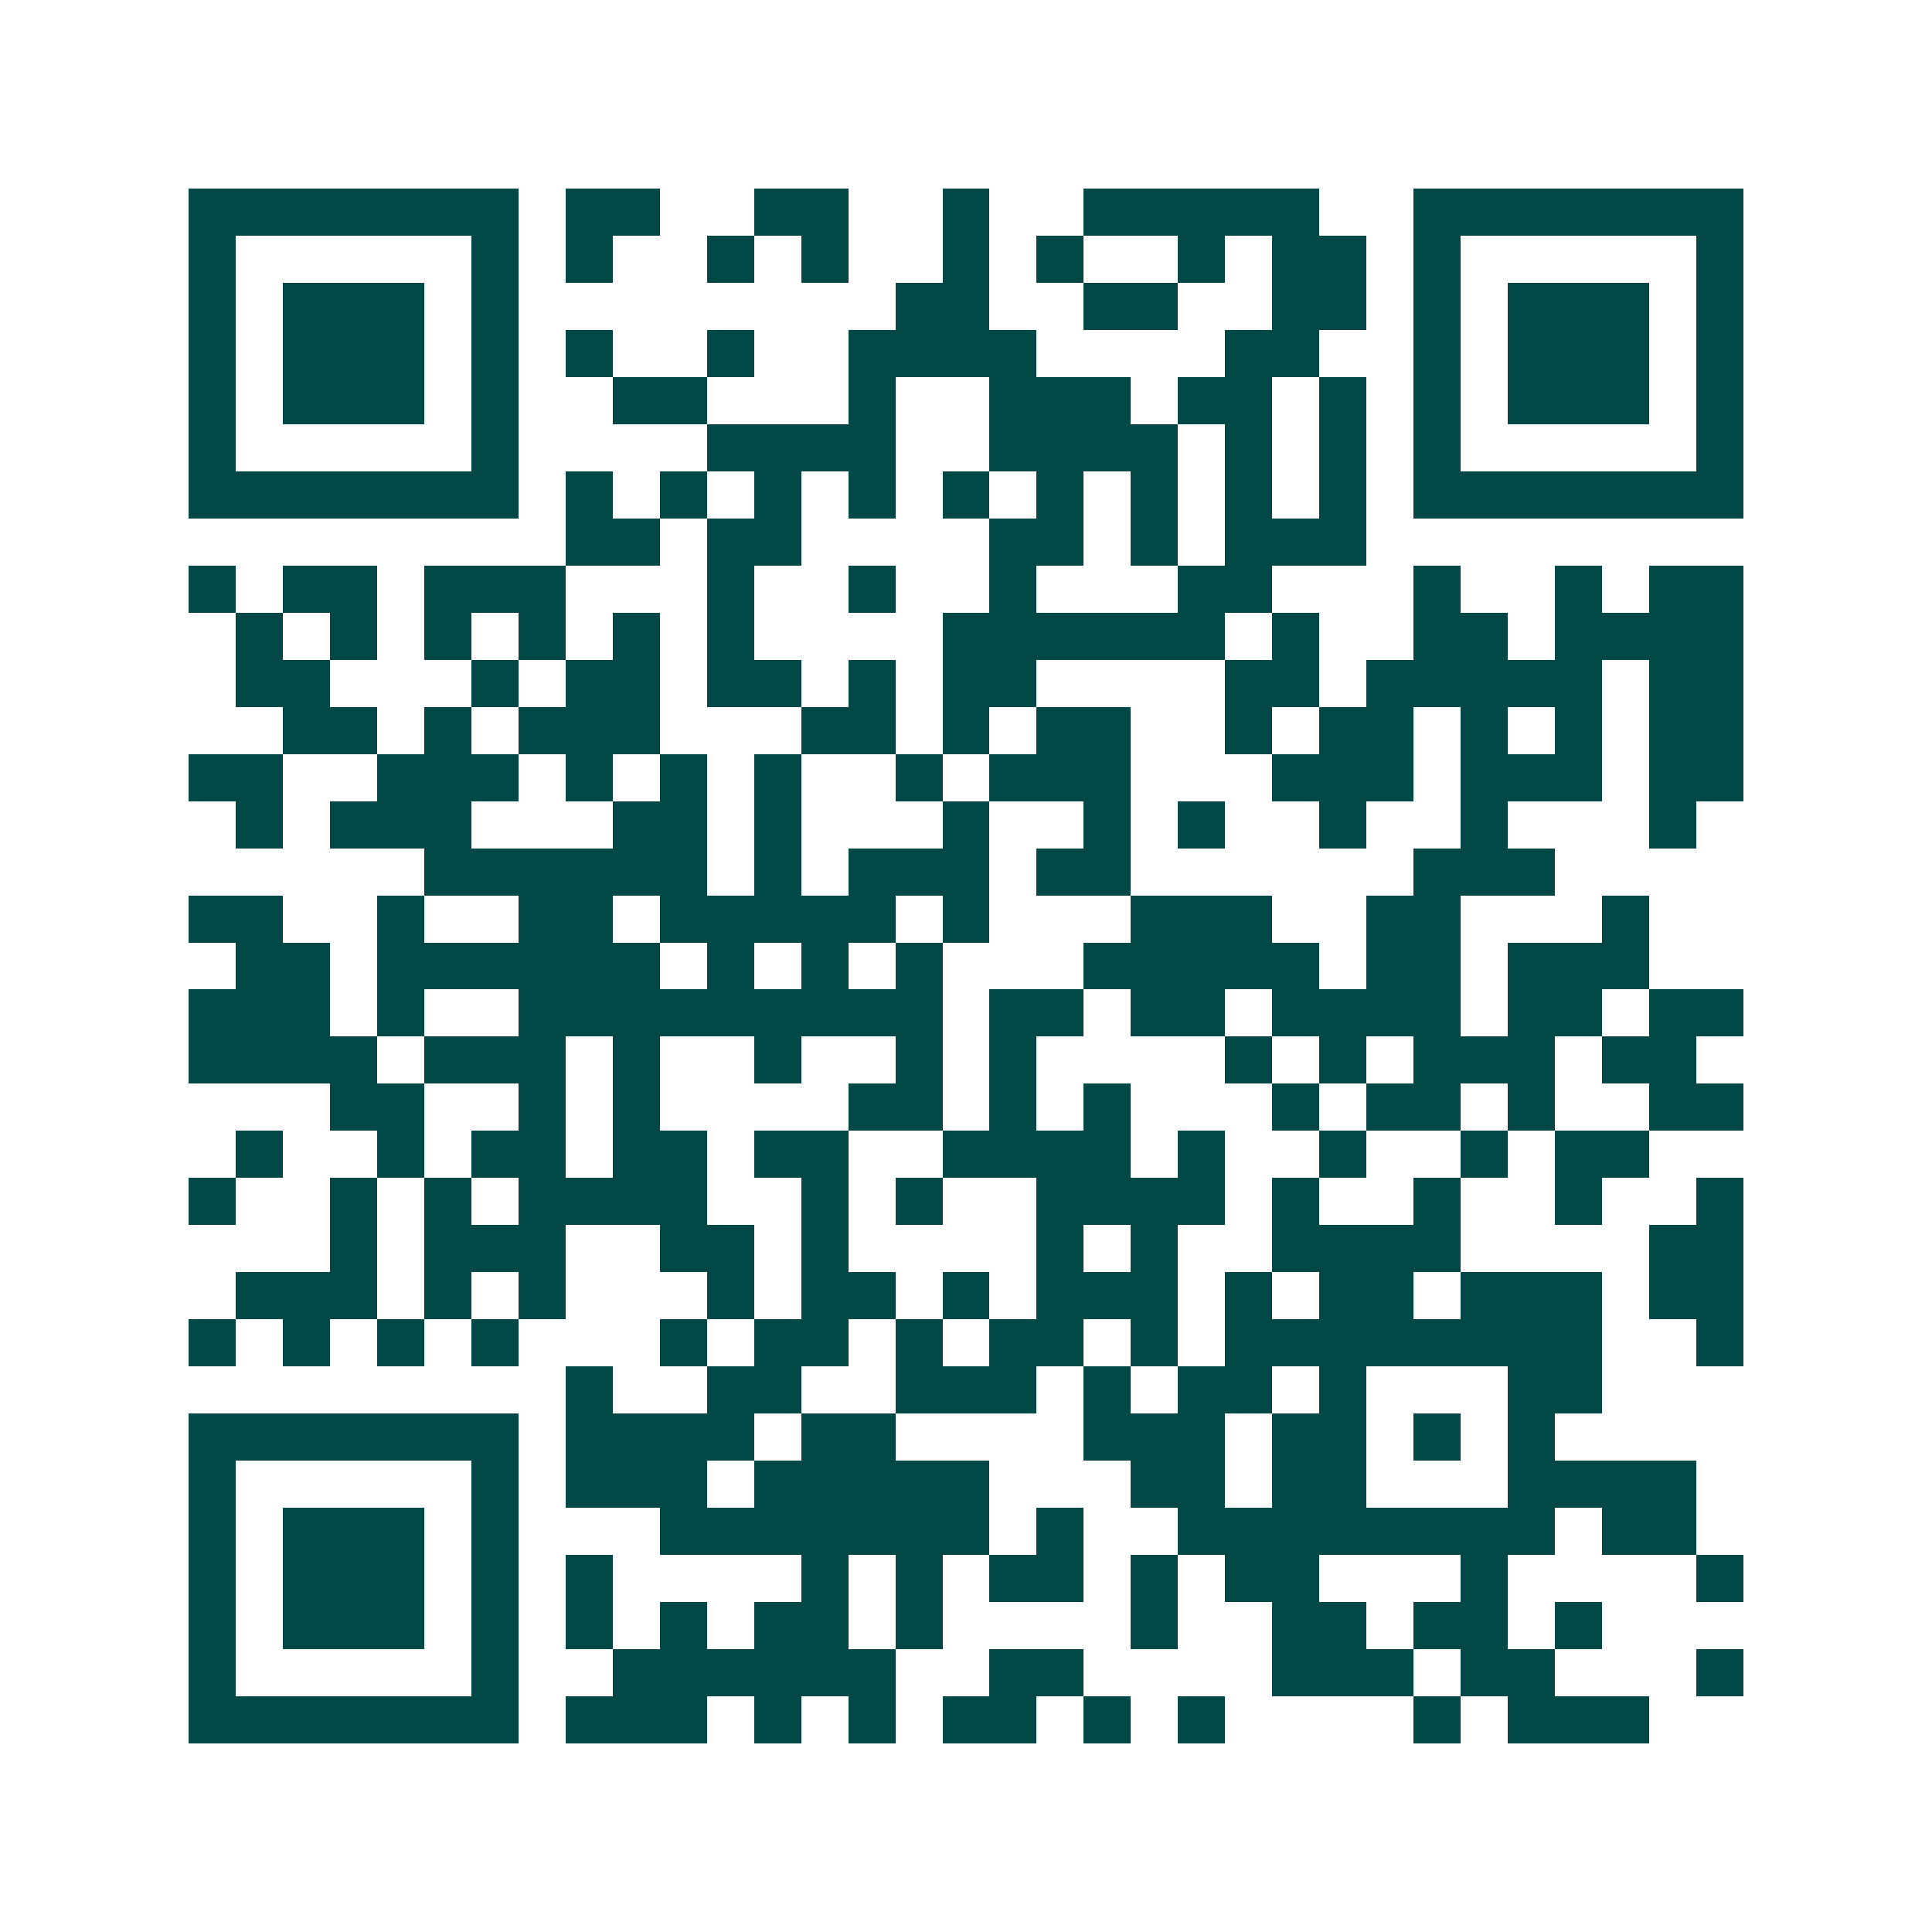 <svg xmlns="http://www.w3.org/2000/svg" width="200" height="200" viewBox="0 0 41 41" shape-rendering="crispEdges"><path fill="#ffffff" d="M0 0h41v41H0z"/><path stroke="#014847" d="M4 4.5h7m1 0h2m2 0h2m2 0h1m2 0h5m2 0h7M4 5.5h1m5 0h1m1 0h1m2 0h1m1 0h1m2 0h1m1 0h1m2 0h1m1 0h2m1 0h1m5 0h1M4 6.5h1m1 0h3m1 0h1m8 0h2m2 0h2m2 0h2m1 0h1m1 0h3m1 0h1M4 7.5h1m1 0h3m1 0h1m1 0h1m2 0h1m2 0h4m4 0h2m2 0h1m1 0h3m1 0h1M4 8.5h1m1 0h3m1 0h1m2 0h2m3 0h1m2 0h3m1 0h2m1 0h1m1 0h1m1 0h3m1 0h1M4 9.5h1m5 0h1m4 0h4m2 0h4m1 0h1m1 0h1m1 0h1m5 0h1M4 10.5h7m1 0h1m1 0h1m1 0h1m1 0h1m1 0h1m1 0h1m1 0h1m1 0h1m1 0h1m1 0h7M12 11.5h2m1 0h2m4 0h2m1 0h1m1 0h3M4 12.5h1m1 0h2m1 0h3m3 0h1m2 0h1m2 0h1m3 0h2m3 0h1m2 0h1m1 0h2M5 13.5h1m1 0h1m1 0h1m1 0h1m1 0h1m1 0h1m4 0h6m1 0h1m2 0h2m1 0h4M5 14.5h2m3 0h1m1 0h2m1 0h2m1 0h1m1 0h2m4 0h2m1 0h5m1 0h2M6 15.5h2m1 0h1m1 0h3m3 0h2m1 0h1m1 0h2m2 0h1m1 0h2m1 0h1m1 0h1m1 0h2M4 16.5h2m2 0h3m1 0h1m1 0h1m1 0h1m2 0h1m1 0h3m3 0h3m1 0h3m1 0h2M5 17.5h1m1 0h3m3 0h2m1 0h1m3 0h1m2 0h1m1 0h1m2 0h1m2 0h1m3 0h1M9 18.5h6m1 0h1m1 0h3m1 0h2m6 0h3M4 19.5h2m2 0h1m2 0h2m1 0h5m1 0h1m3 0h3m2 0h2m3 0h1M5 20.5h2m1 0h6m1 0h1m1 0h1m1 0h1m3 0h5m1 0h2m1 0h3M4 21.5h3m1 0h1m2 0h9m1 0h2m1 0h2m1 0h4m1 0h2m1 0h2M4 22.5h4m1 0h3m1 0h1m2 0h1m2 0h1m1 0h1m4 0h1m1 0h1m1 0h3m1 0h2M7 23.5h2m2 0h1m1 0h1m4 0h2m1 0h1m1 0h1m3 0h1m1 0h2m1 0h1m2 0h2M5 24.5h1m2 0h1m1 0h2m1 0h2m1 0h2m2 0h4m1 0h1m2 0h1m2 0h1m1 0h2M4 25.5h1m2 0h1m1 0h1m1 0h4m2 0h1m1 0h1m2 0h4m1 0h1m2 0h1m2 0h1m2 0h1M7 26.5h1m1 0h3m2 0h2m1 0h1m4 0h1m1 0h1m2 0h4m4 0h2M5 27.5h3m1 0h1m1 0h1m3 0h1m1 0h2m1 0h1m1 0h3m1 0h1m1 0h2m1 0h3m1 0h2M4 28.5h1m1 0h1m1 0h1m1 0h1m3 0h1m1 0h2m1 0h1m1 0h2m1 0h1m1 0h8m2 0h1M12 29.5h1m2 0h2m2 0h3m1 0h1m1 0h2m1 0h1m3 0h2M4 30.5h7m1 0h4m1 0h2m4 0h3m1 0h2m1 0h1m1 0h1M4 31.5h1m5 0h1m1 0h3m1 0h5m3 0h2m1 0h2m3 0h4M4 32.5h1m1 0h3m1 0h1m3 0h7m1 0h1m2 0h8m1 0h2M4 33.5h1m1 0h3m1 0h1m1 0h1m4 0h1m1 0h1m1 0h2m1 0h1m1 0h2m3 0h1m4 0h1M4 34.5h1m1 0h3m1 0h1m1 0h1m1 0h1m1 0h2m1 0h1m4 0h1m2 0h2m1 0h2m1 0h1M4 35.5h1m5 0h1m2 0h6m2 0h2m4 0h3m1 0h2m3 0h1M4 36.5h7m1 0h3m1 0h1m1 0h1m1 0h2m1 0h1m1 0h1m4 0h1m1 0h3"/></svg>
